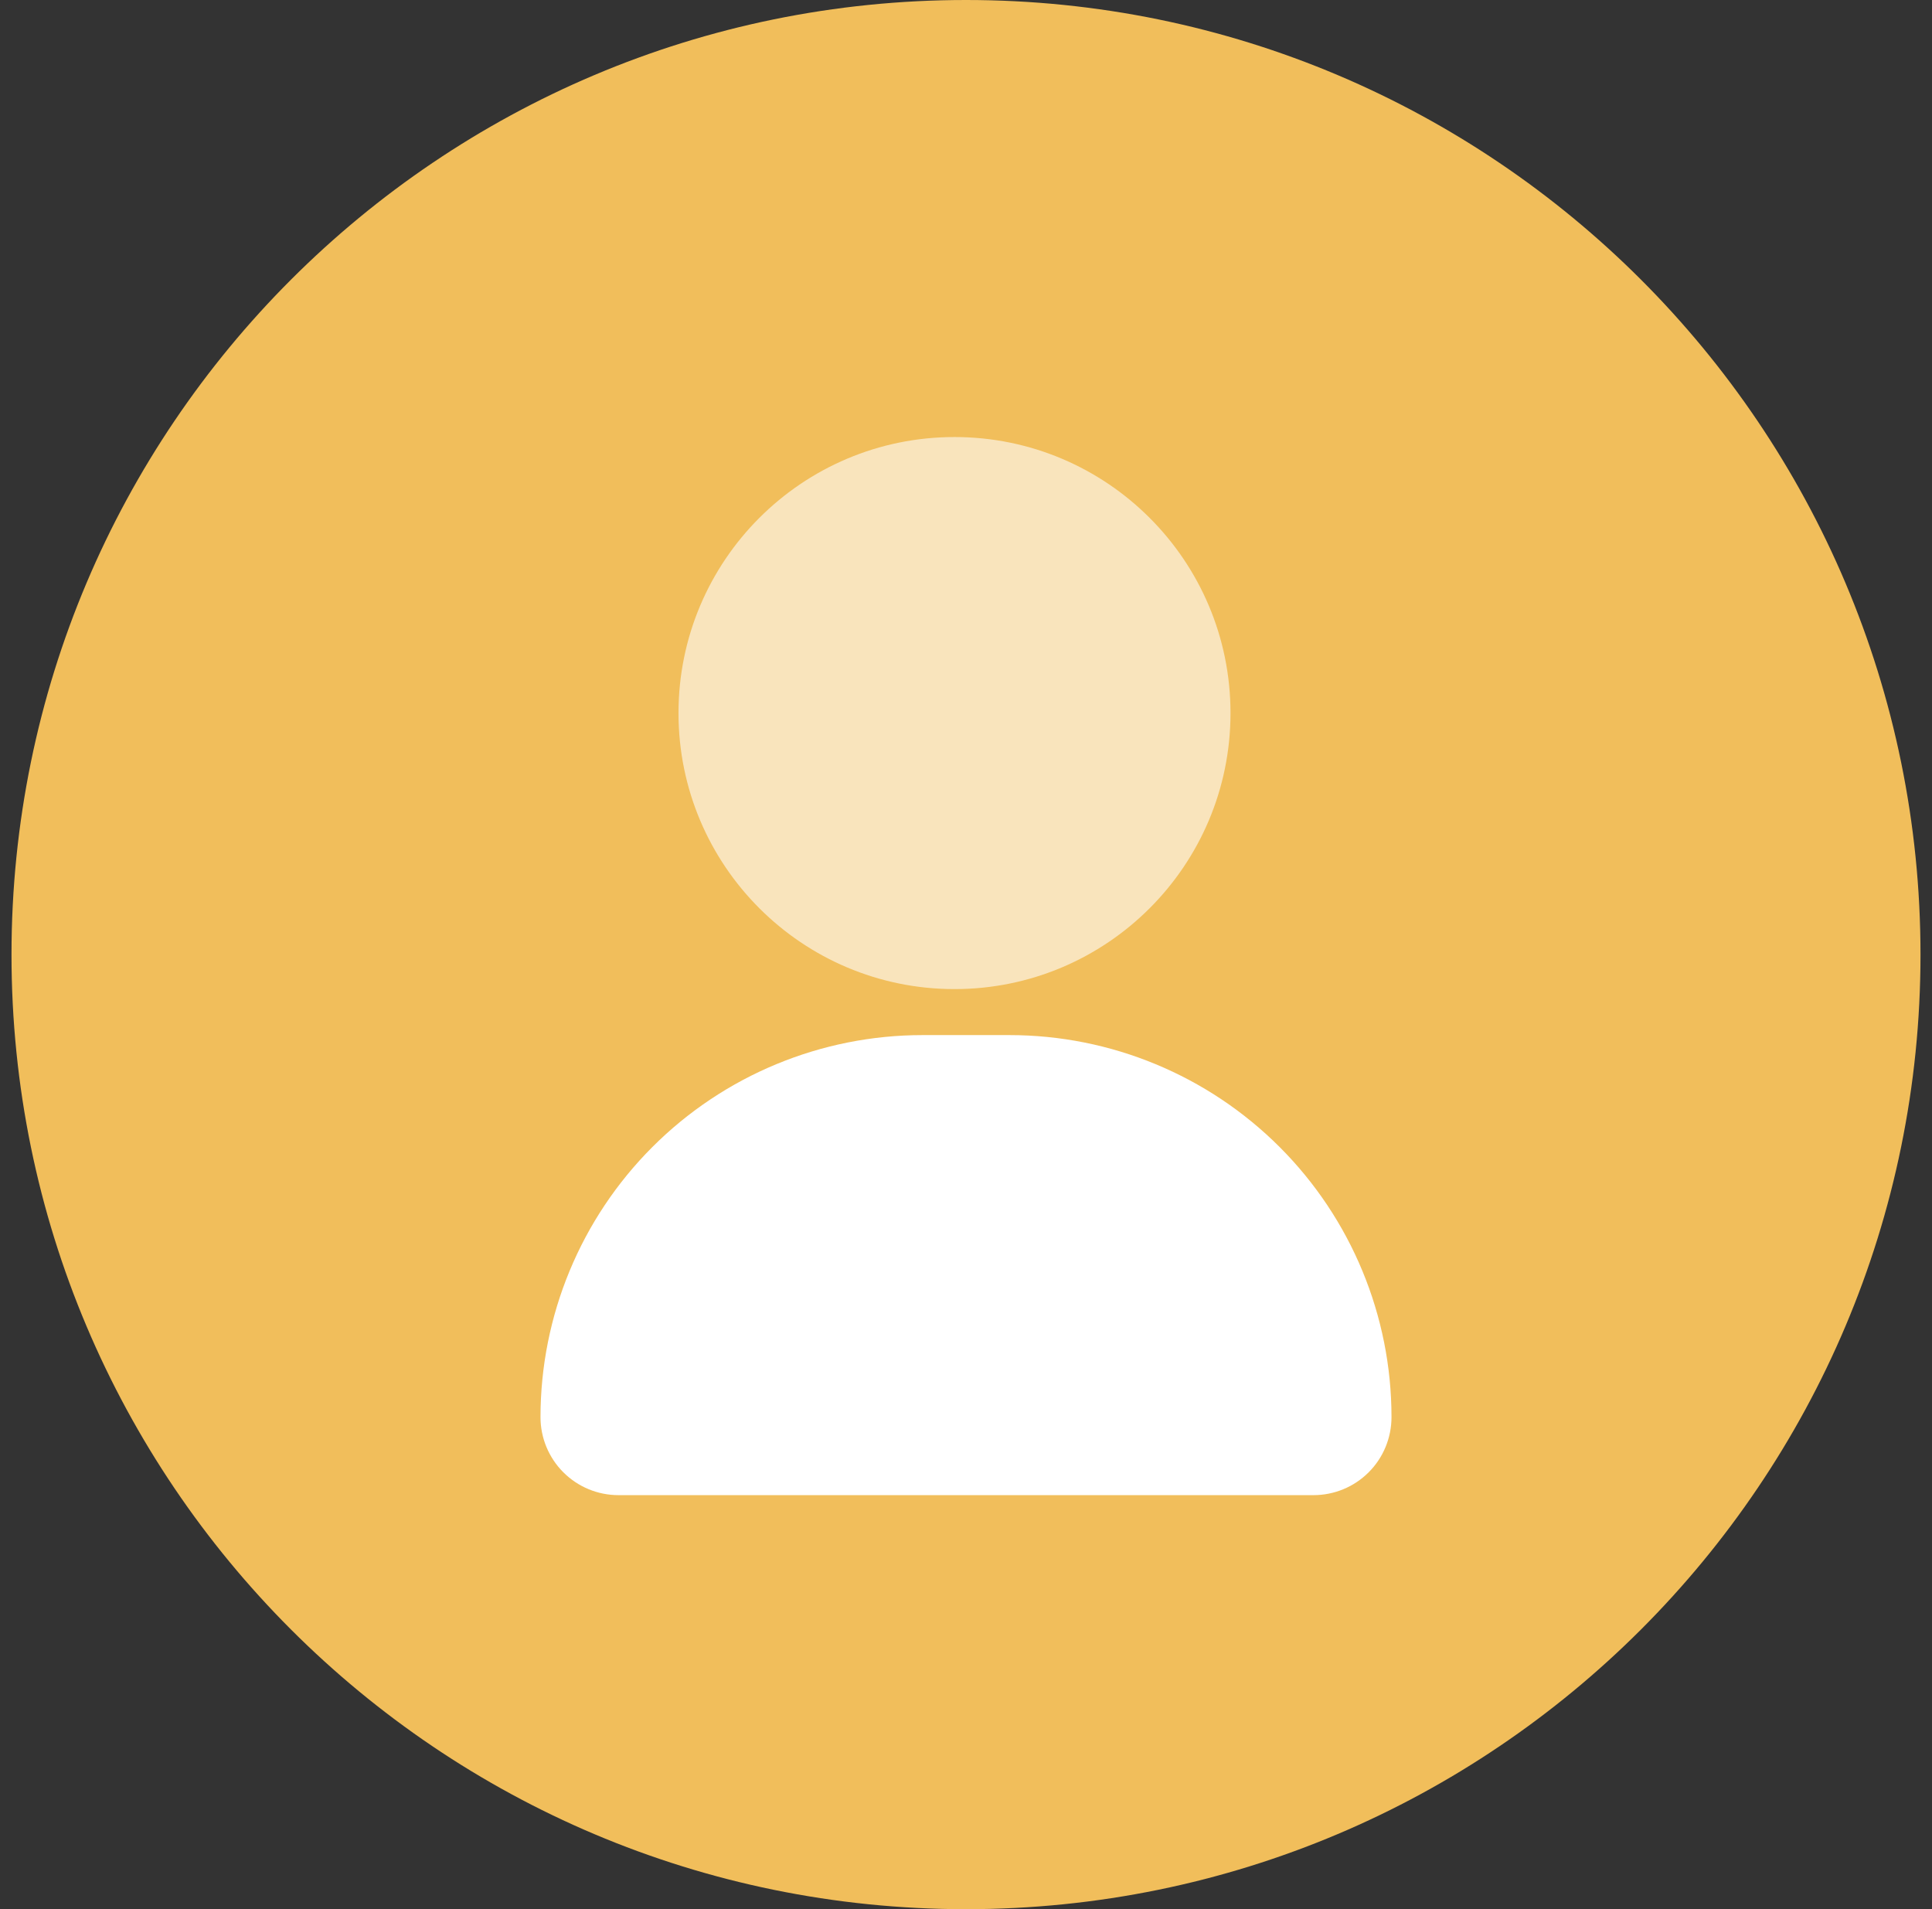 <svg xmlns="http://www.w3.org/2000/svg" width="84" height="83" viewBox="0 0 84 83" fill="none"><rect x="0" y="0" width="84" height="83" fill="#333333" stroke="none"/><path d="M42 83C64.92 83 83.5 64.42 83.5 41.5C83.5 18.58 64.92 0 42 0C19.08 0 0.5 18.58 0.5 41.5C0.5 64.42 19.08 83 42 83Z" fill="#F1BE5B"></path><path opacity="0.59" d="M41.5 43C48.127 43 53.5 37.627 53.5 31C53.5 24.373 48.127 19 41.5 19C34.873 19 29.5 24.373 29.5 31C29.5 37.627 34.873 43 41.5 43Z" fill="white"></path><path d="M40.11 45H43.89C48.295 45 52.52 46.75 55.635 49.865C58.75 52.98 60.5 57.205 60.5 61.61C60.5 62.055 60.412 62.496 60.242 62.907C60.072 63.319 59.822 63.692 59.507 64.007C59.192 64.322 58.819 64.572 58.407 64.742C57.996 64.912 57.555 65 57.11 65H26.89C25.991 65 25.129 64.643 24.493 64.007C23.857 63.371 23.5 62.509 23.5 61.61C23.5 57.205 25.25 52.98 28.365 49.865C31.48 46.75 35.705 45 40.11 45Z" fill="white"></path></svg>